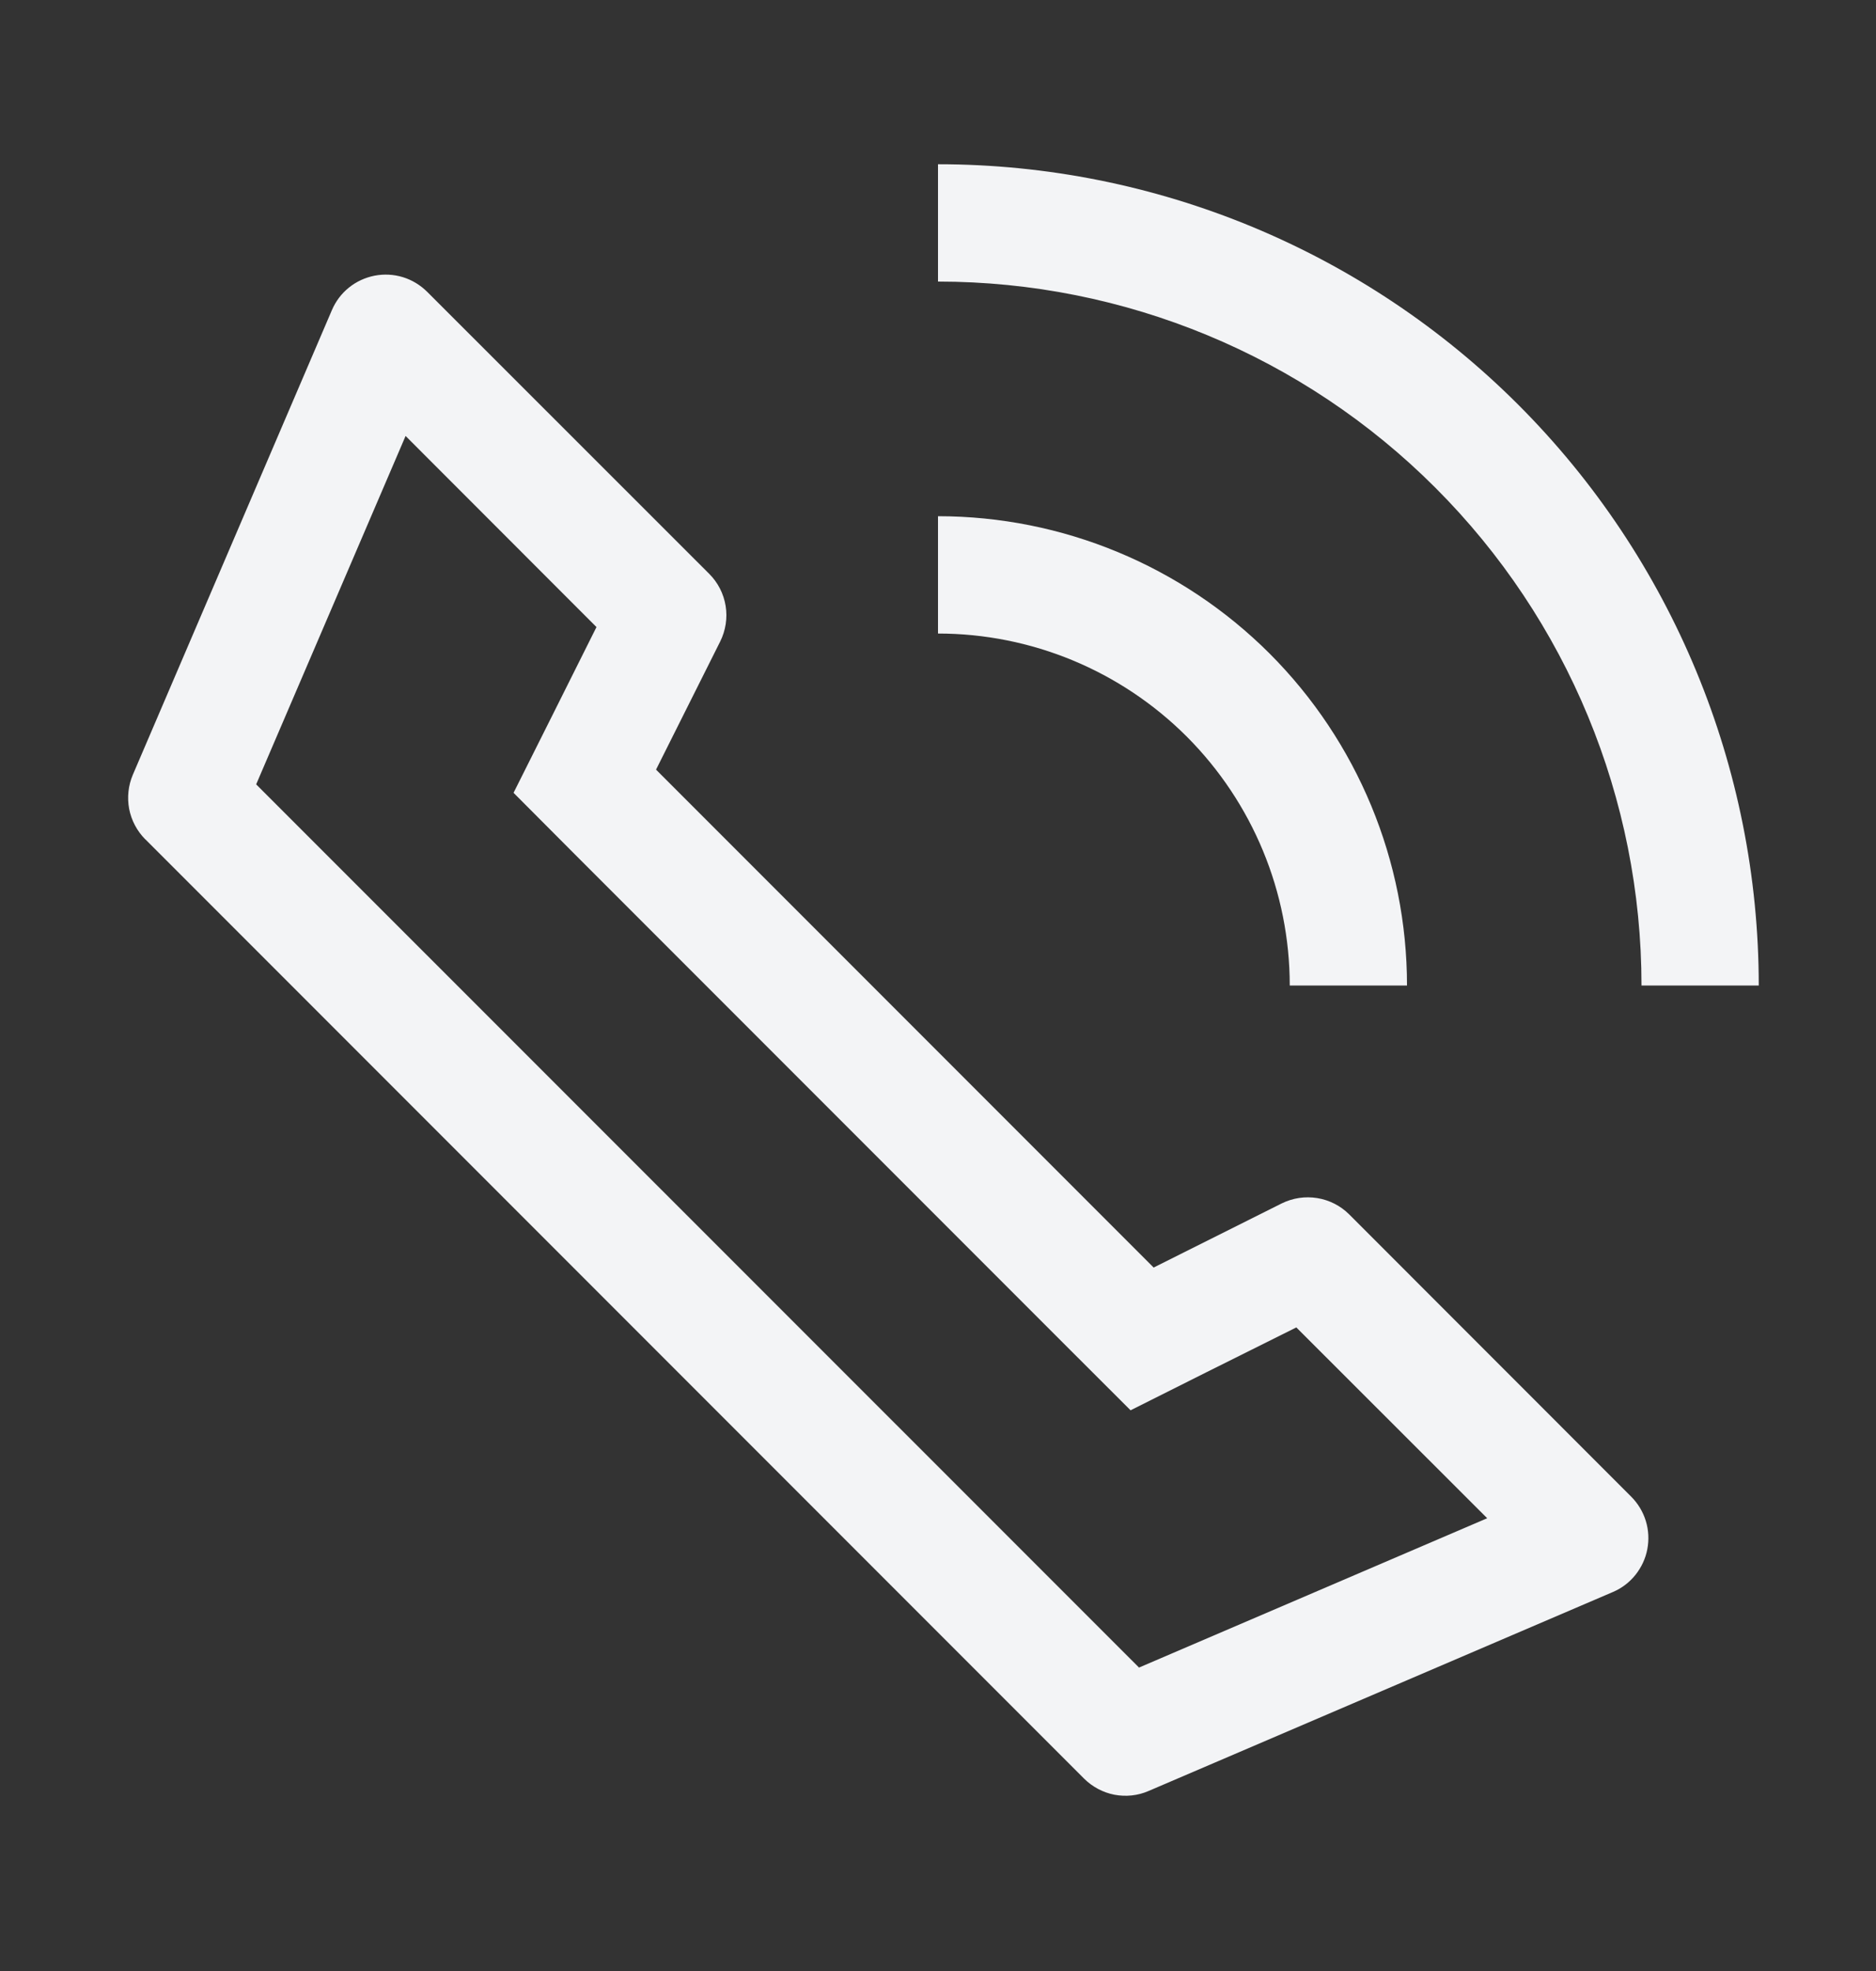 <svg width="20" height="21" viewBox="0 0 20 21" fill="none" xmlns="http://www.w3.org/2000/svg">
<rect x="0" y="0" width="20" height="21" fill="#333333" stroke="none"/>
<path d="M1.55 8.943L11.557 18.95C11.646 19.038 11.758 19.098 11.881 19.122C12.004 19.145 12.13 19.132 12.245 19.082L17.195 16.962C17.289 16.922 17.371 16.86 17.435 16.78C17.499 16.7 17.543 16.606 17.562 16.506C17.581 16.406 17.576 16.302 17.546 16.205C17.516 16.107 17.462 16.018 17.39 15.946L14.385 12.94C14.292 12.847 14.173 12.786 14.043 12.765C13.914 12.744 13.781 12.764 13.664 12.822L12.299 13.505L6.994 8.2L7.678 6.835C7.736 6.718 7.757 6.585 7.736 6.456C7.715 6.326 7.654 6.207 7.561 6.114L4.554 3.109C4.481 3.037 4.393 2.983 4.295 2.953C4.197 2.923 4.094 2.918 3.994 2.937C3.893 2.957 3.799 3 3.72 3.064C3.64 3.128 3.578 3.211 3.538 3.305L1.416 8.255C1.367 8.37 1.354 8.497 1.377 8.619C1.401 8.742 1.461 8.854 1.549 8.943H1.55ZM2.731 8.357L4.324 4.645L6.359 6.681L5.878 7.643L5.475 8.447L6.111 9.085L11.415 14.389L12.053 15.026L12.857 14.623L13.82 14.143L15.855 16.176L12.143 17.767L2.731 8.357ZM10 6.75V5.5C11.326 5.5 12.598 6.027 13.536 6.964C14.473 7.902 15 9.174 15 10.5H13.75C13.75 9.505 13.355 8.552 12.652 7.848C11.948 7.145 10.995 6.75 10 6.75ZM10 3V1.75C12.321 1.75 14.546 2.672 16.187 4.313C17.828 5.954 18.75 8.179 18.75 10.5H17.5C17.5 8.511 16.71 6.603 15.303 5.197C13.897 3.79 11.989 3 10 3V3Z" fill="#F3F4F6"/>
</svg>
